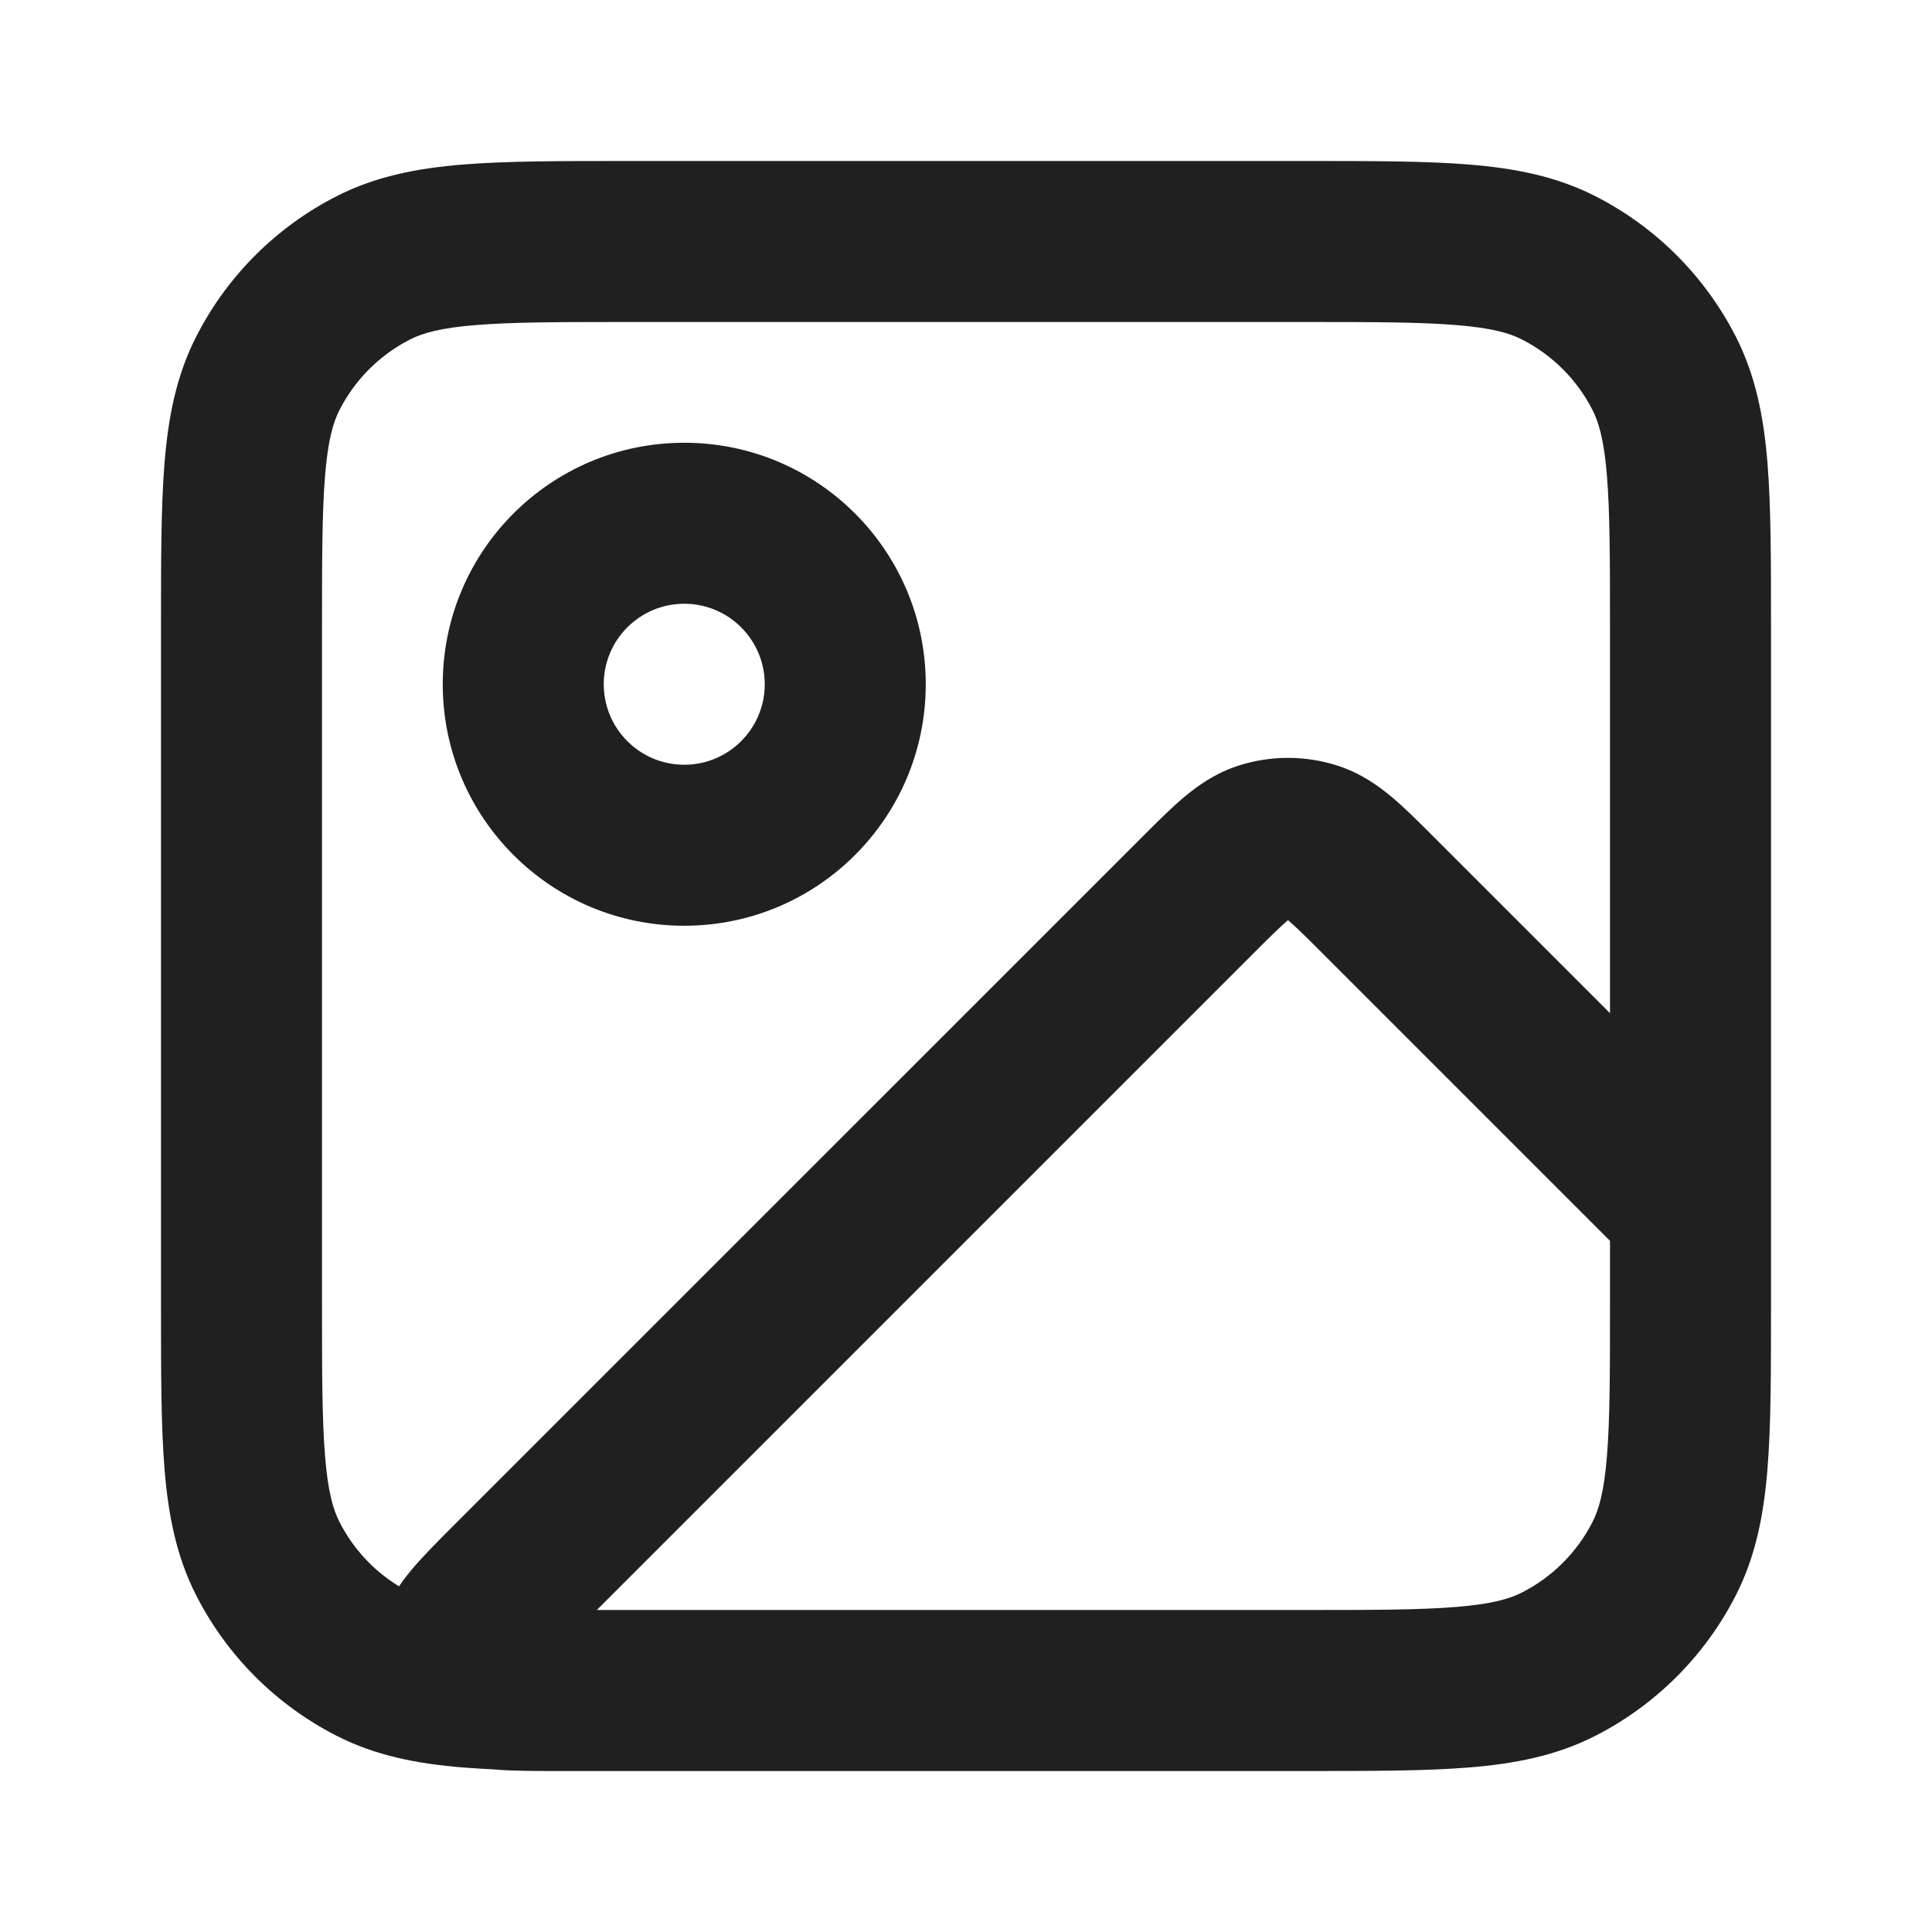<svg width="24" height="24" viewBox="0 0 24 24" fill="none" xmlns="http://www.w3.org/2000/svg">
<path fill-rule="evenodd" clip-rule="evenodd" d="M7.759 2H16.241C17.046 2 17.711 2 18.252 2.044C18.814 2.09 19.331 2.189 19.816 2.436C20.569 2.819 21.18 3.431 21.564 4.184C21.811 4.669 21.91 5.186 21.956 5.748C22 6.289 22 6.954 22 7.759V16.241C22 17.046 22 17.711 21.956 18.252C21.91 18.814 21.811 19.331 21.564 19.816C21.18 20.569 20.569 21.18 19.816 21.564C19.331 21.811 18.814 21.91 18.252 21.956C17.711 22 17.046 22 16.241 22H7.759C7.735 22 7.711 22 7.687 22L6.894 22C6.624 22 6.358 22 6.144 21.981C6.136 21.98 6.128 21.98 6.119 21.979C5.989 21.973 5.866 21.965 5.748 21.956C5.186 21.91 4.669 21.811 4.184 21.564C3.431 21.18 2.819 20.569 2.436 19.816C2.189 19.331 2.09 18.814 2.044 18.252C2 17.711 2 17.046 2 16.241V7.759C2 6.954 2 6.289 2.044 5.748C2.09 5.186 2.189 4.669 2.436 4.184C2.819 3.431 3.431 2.819 4.184 2.436C4.669 2.189 5.186 2.09 5.748 2.044C6.289 2 6.954 2 7.759 2ZM7.8 20C7.665 20 7.536 20 7.414 20L15.576 11.838C15.785 11.629 15.901 11.515 15.99 11.439C15.993 11.436 15.997 11.433 16 11.43C16.003 11.433 16.007 11.436 16.01 11.439C16.099 11.515 16.215 11.629 16.424 11.838L20 15.414V16.2C20 17.057 19.999 17.639 19.962 18.089C19.927 18.527 19.862 18.752 19.782 18.908C19.59 19.284 19.284 19.59 18.908 19.782C18.752 19.862 18.527 19.927 18.089 19.962C17.639 19.999 17.057 20 16.2 20H7.8ZM20 12.586L17.816 10.402C17.637 10.223 17.464 10.049 17.305 9.914C17.13 9.766 16.908 9.606 16.618 9.512C16.216 9.382 15.784 9.382 15.382 9.512C15.092 9.606 14.87 9.766 14.695 9.914C14.536 10.049 14.363 10.223 14.184 10.402L5.632 18.953C5.441 19.145 5.253 19.333 5.115 19.497C5.073 19.548 5.015 19.619 4.957 19.706C4.642 19.514 4.386 19.238 4.218 18.908C4.138 18.752 4.073 18.527 4.038 18.089C4.001 17.639 4 17.057 4 16.2V7.8C4 6.943 4.001 6.361 4.038 5.911C4.073 5.473 4.138 5.248 4.218 5.092C4.41 4.716 4.716 4.41 5.092 4.218C5.248 4.138 5.473 4.073 5.911 4.038C6.361 4.001 6.943 4 7.8 4H16.2C17.057 4 17.639 4.001 18.089 4.038C18.527 4.073 18.752 4.138 18.908 4.218C19.284 4.41 19.59 4.716 19.782 5.092C19.862 5.248 19.927 5.473 19.962 5.911C19.999 6.361 20 6.943 20 7.8V12.586ZM8.5 7.5C7.948 7.5 7.5 7.948 7.5 8.5C7.5 9.052 7.948 9.5 8.5 9.5C9.052 9.5 9.5 9.052 9.5 8.5C9.5 7.948 9.052 7.5 8.5 7.5ZM5.5 8.5C5.5 6.843 6.843 5.5 8.5 5.5C10.157 5.5 11.5 6.843 11.5 8.5C11.5 10.157 10.157 11.5 8.5 11.5C6.843 11.5 5.5 10.157 5.5 8.5Z" fill="#202020"/>
</svg>
